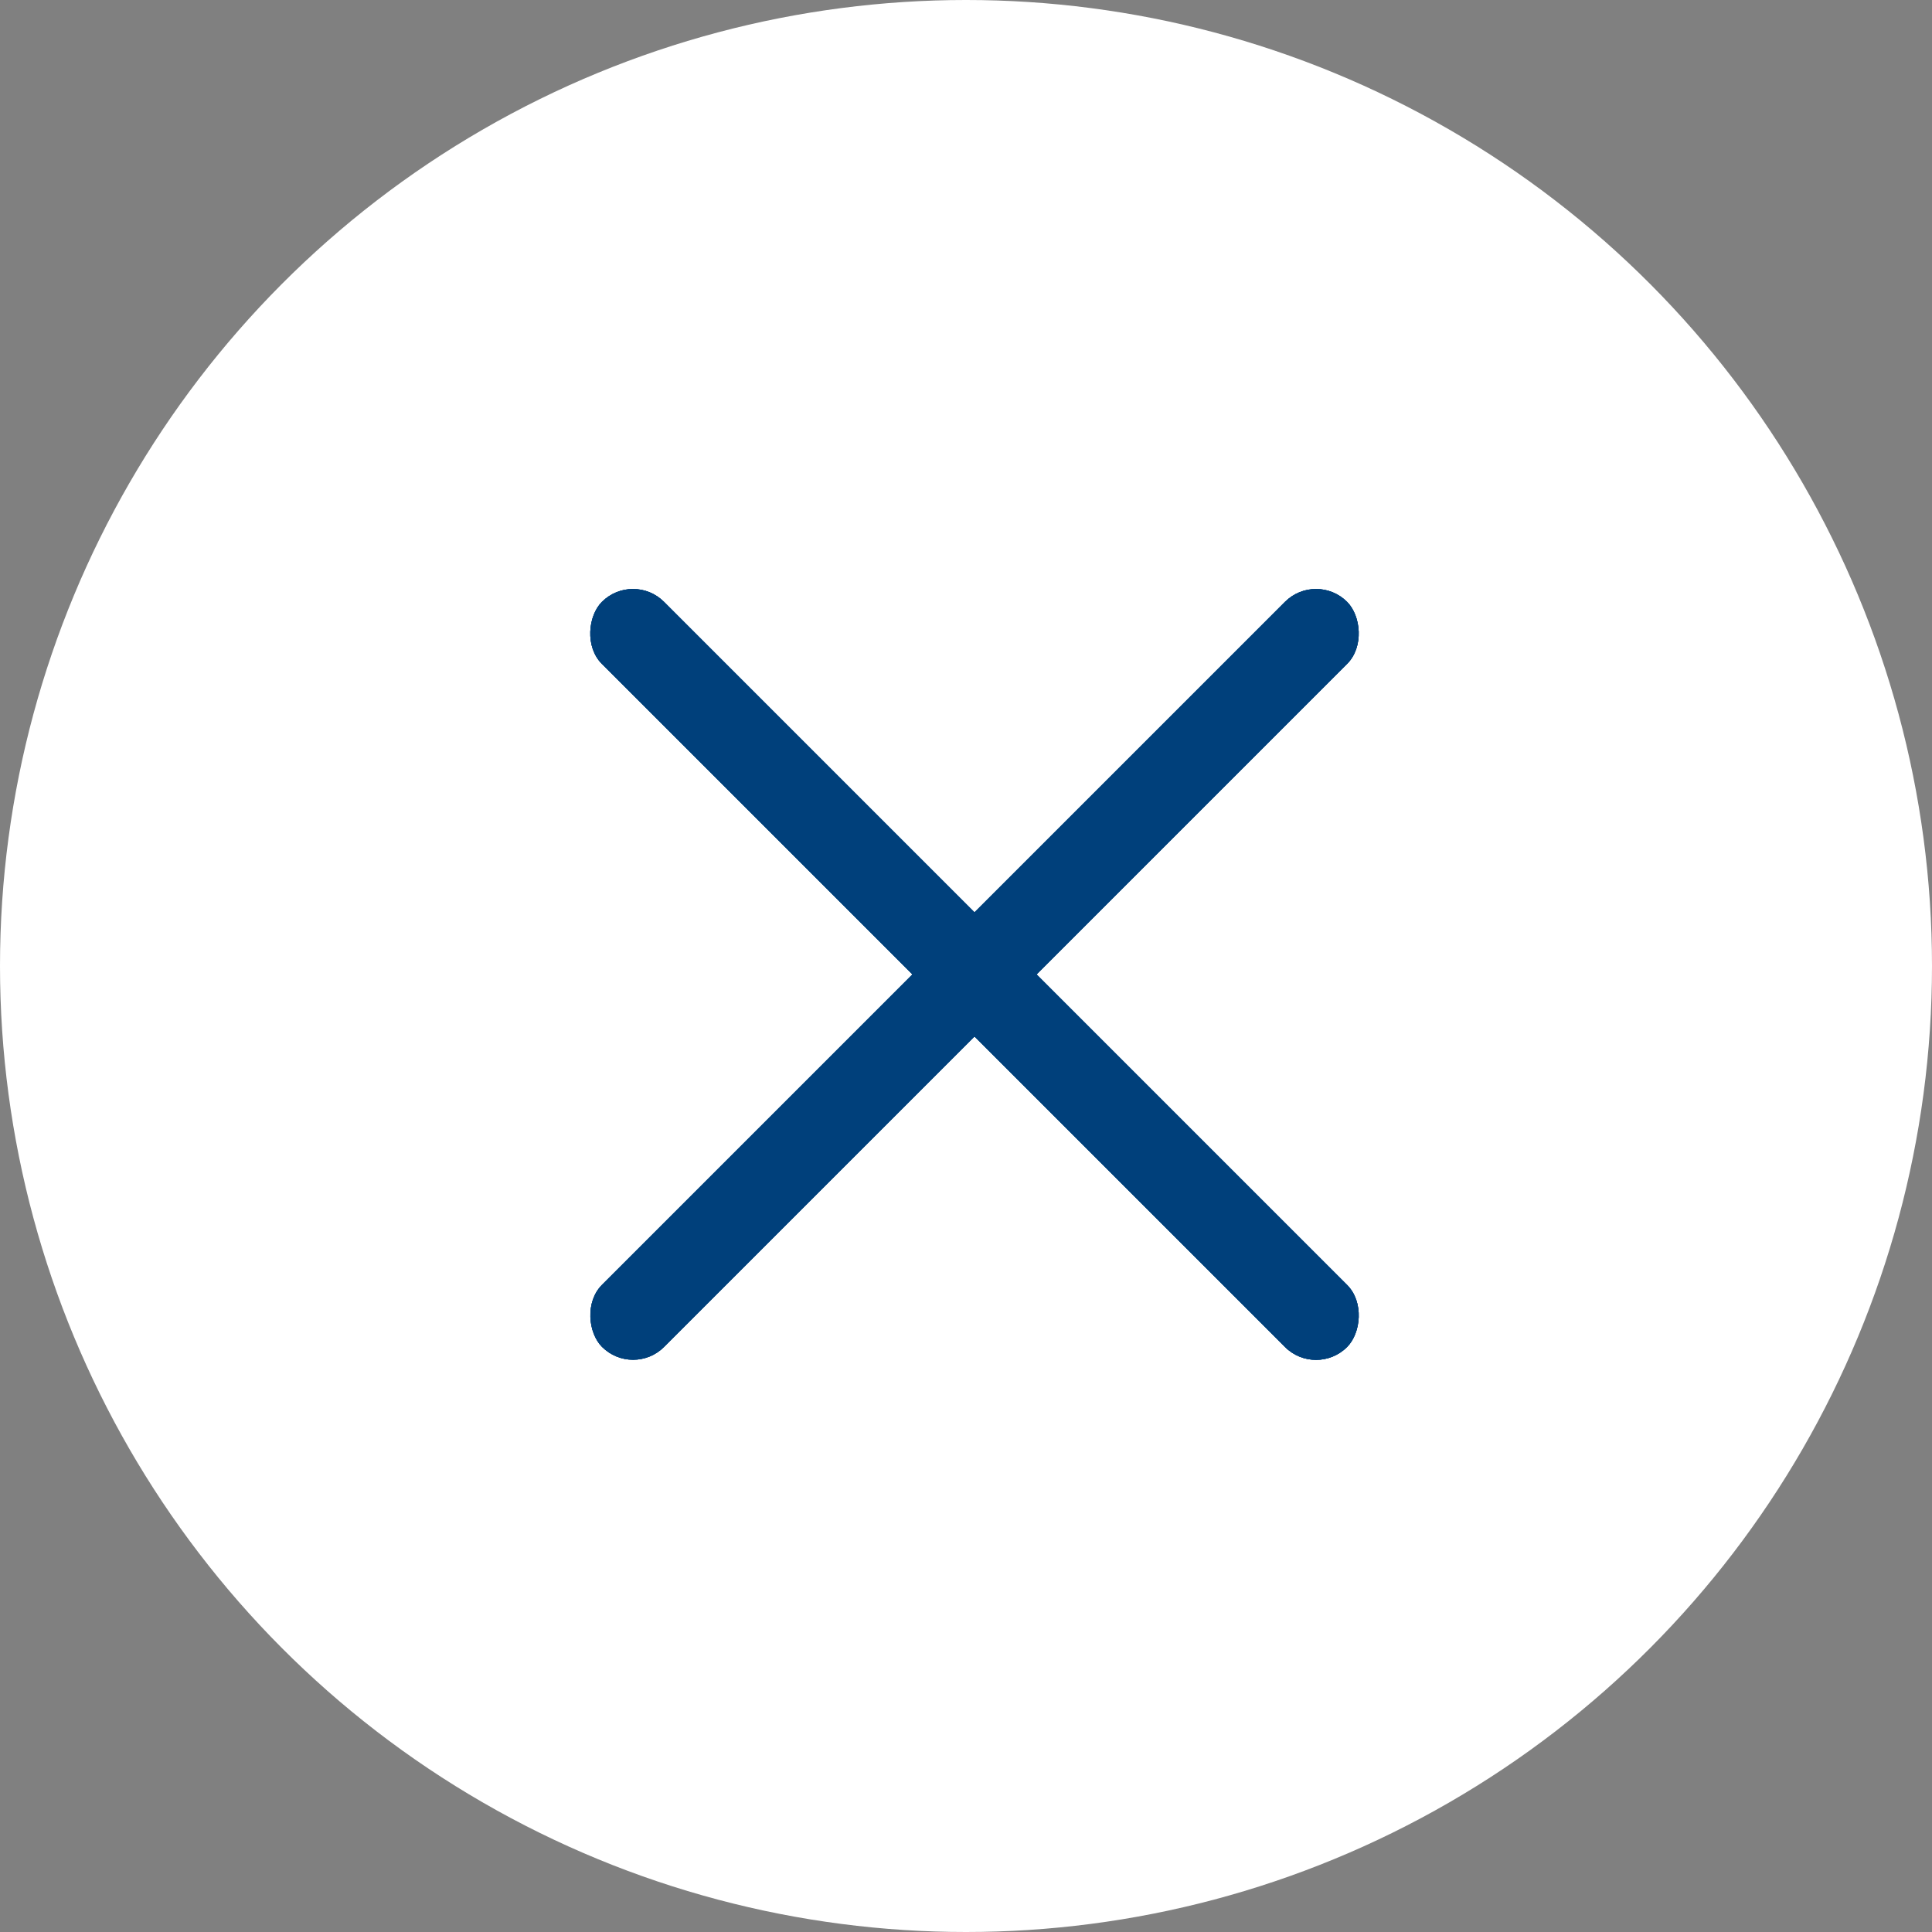 <svg width="40" height="40" viewBox="0 0 40 40" fill="none" xmlns="http://www.w3.org/2000/svg">
<rect x="0" y="0" width="40" height="40" fill="#808080" stroke="none"/>
<circle cx="20" cy="20" r="20" fill="white"/>
<rect width="21.818" height="1.818" rx="0.909" transform="matrix(-0.707 0.707 0.707 0.707 27.247 11.818)" fill="#00407B"/>
<rect width="21.818" height="1.818" rx="0.909" transform="matrix(-0.707 0.707 0.707 0.707 27.247 11.818)" fill="#00407B"/>
<rect width="21.818" height="1.818" rx="0.909" transform="matrix(-0.707 0.707 0.707 0.707 27.247 11.818)" fill="#00407B"/>
<rect x="13.105" y="11.818" width="21.818" height="1.818" rx="0.909" transform="rotate(45 13.105 11.818)" fill="#00407B"/>
<rect x="13.105" y="11.818" width="21.818" height="1.818" rx="0.909" transform="rotate(45 13.105 11.818)" fill="#00407B"/>
<rect x="13.105" y="11.818" width="21.818" height="1.818" rx="0.909" transform="rotate(45 13.105 11.818)" fill="#00407B"/>
</svg>
